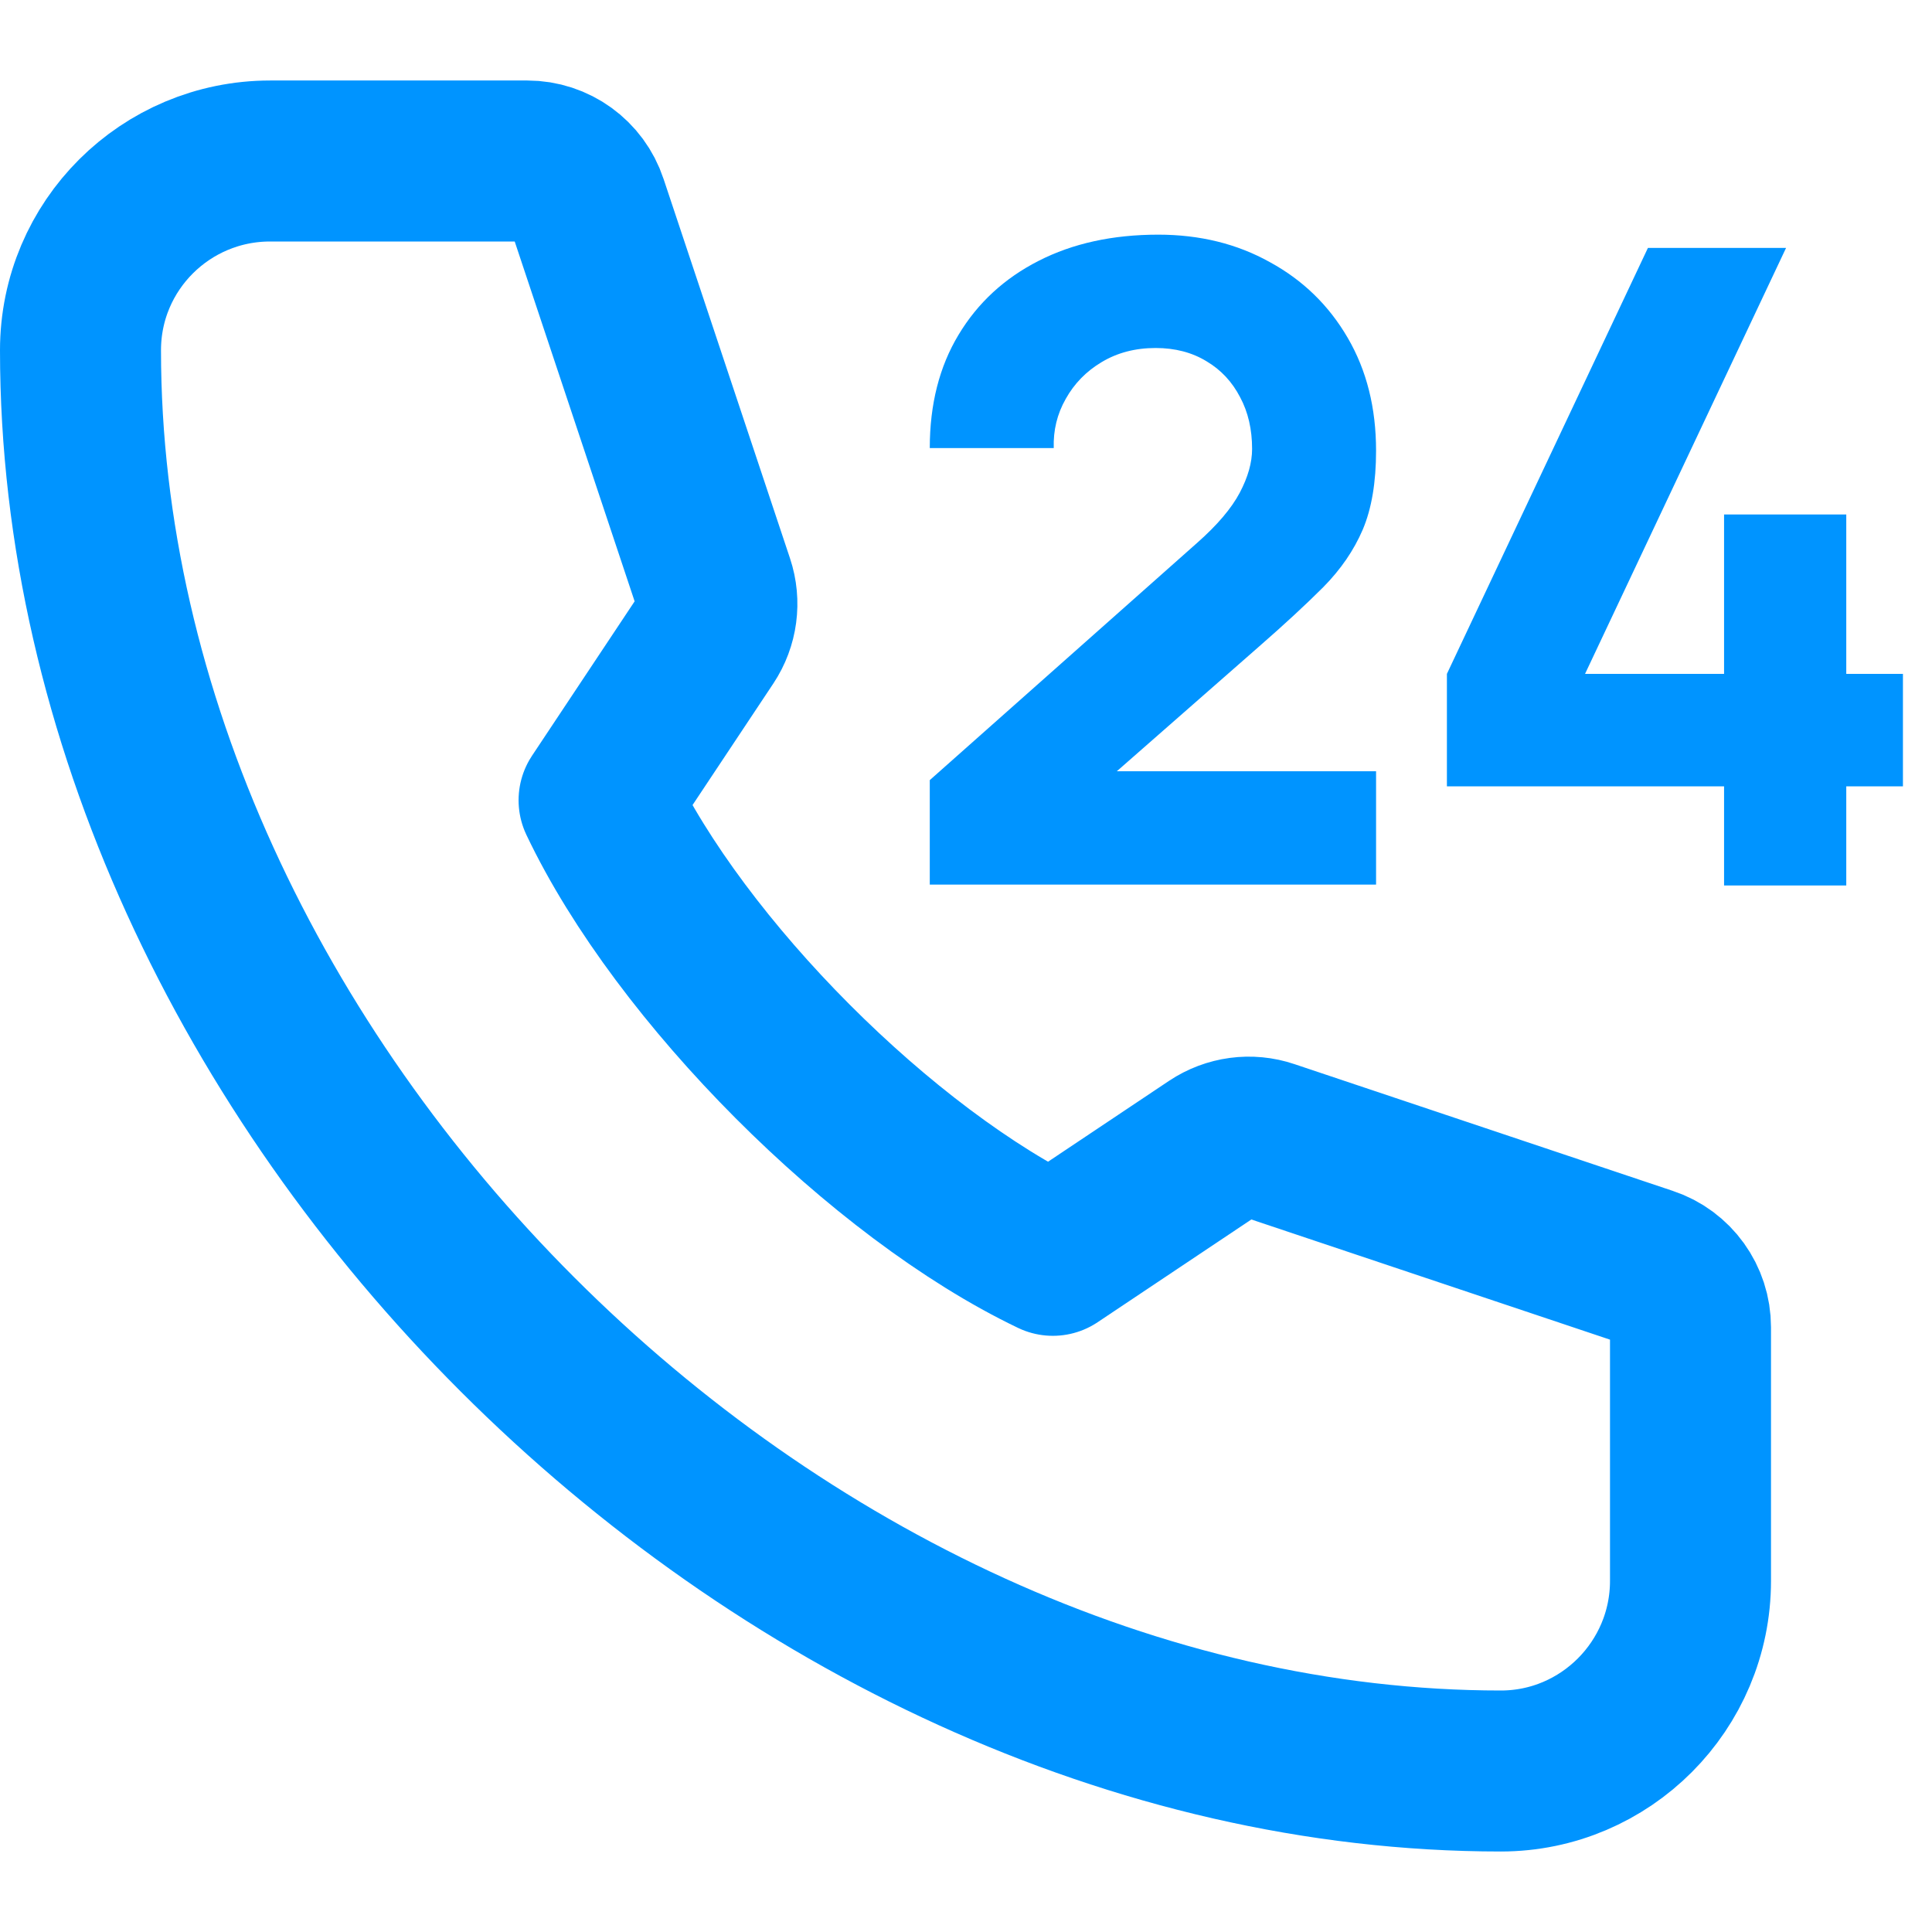 <svg width="24" height="24" viewBox="0 0 24 24" fill="none" xmlns="http://www.w3.org/2000/svg">
    <path d="M18.644 22C19.943 22 21 20.94 21 19.638V16.488C21 16.149 20.784 15.848 20.463 15.742L15.762 14.167C15.532 14.089 15.28 14.124 15.078 14.258L13.079 15.594C10.963 14.582 8.451 12.064 7.442 9.941L8.774 7.937C8.908 7.735 8.942 7.482 8.865 7.252L7.294 2.538C7.188 2.217 6.888 2 6.55 2H3.356C2.057 2 1 3.049 1 4.351C1 13.423 9.596 22 18.644 22V22Z" stroke="#0094FF" stroke-width="2" stroke-linecap="round" stroke-linejoin="round"/>
    <path d="M11.55 10.989V9.691L14.872 6.743C15.121 6.523 15.297 6.316 15.4 6.122C15.503 5.927 15.554 5.746 15.554 5.577C15.554 5.335 15.505 5.12 15.405 4.934C15.306 4.743 15.167 4.594 14.988 4.488C14.808 4.378 14.597 4.323 14.355 4.323C14.102 4.323 13.878 4.382 13.684 4.499C13.493 4.613 13.345 4.765 13.239 4.955C13.132 5.143 13.083 5.346 13.09 5.566H11.55C11.55 5.023 11.669 4.554 11.908 4.158C12.146 3.762 12.478 3.456 12.903 3.24C13.328 3.023 13.823 2.915 14.388 2.915C14.905 2.915 15.367 3.029 15.774 3.256C16.185 3.48 16.507 3.793 16.742 4.197C16.977 4.6 17.094 5.067 17.094 5.599C17.094 5.991 17.039 6.318 16.929 6.578C16.819 6.835 16.656 7.073 16.439 7.293C16.223 7.509 15.957 7.755 15.642 8.03L13.497 9.911L13.376 9.581H17.094V10.989H11.55ZM21.417 11V9.768H17.974V8.371L20.471 3.08H22.187L19.69 8.371H21.417V6.391H22.935V8.371H23.639V9.768H22.935V11H21.417Z" fill="#0094FF"/>
</svg>
